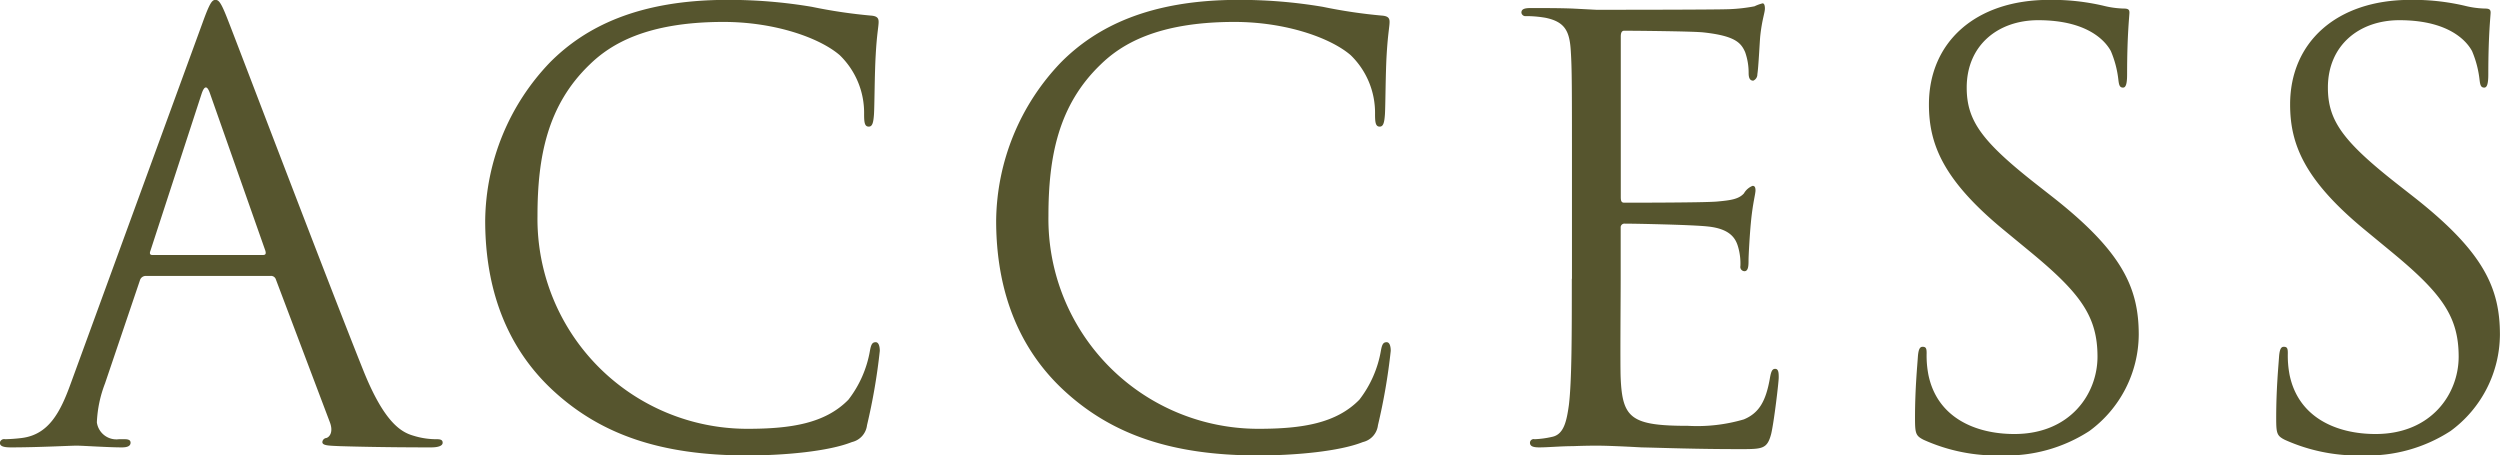 <svg xmlns="http://www.w3.org/2000/svg" width="201.781" height="36.75" viewBox="0 0 201.781 36.75">
  <defs>
    <style>
      .cls-1 {
        fill: #56552e;
        fill-rule: evenodd;
      }
    </style>
  </defs>
  <path id="head_access.svg" class="cls-1" d="M592.992,9041.95c-0.844,2.34-1.782,4.12-3.941,4.4a13.332,13.332,0,0,1-1.36.1,0.347,0.347,0,0,0-.422.28c0,0.28.282,0.38,0.892,0.38,2.2,0,4.784-.14,5.3-0.14s2.533,0.14,3.659.14c0.422,0,.7-0.1.7-0.38,0-.19-0.142-0.28-0.47-0.28h-0.469a1.591,1.591,0,0,1-1.782-1.36,9.824,9.824,0,0,1,.657-3.14l2.814-8.31a0.494,0.494,0,0,1,.47-0.37h10.084a0.406,0.406,0,0,1,.422.28l4.363,11.54c0.281,0.75,0,1.17-.281,1.26a0.363,0.363,0,0,0-.329.33c0,0.29.516,0.29,1.407,0.33,3.237,0.1,6.661.1,7.364,0.1,0.517,0,.939-0.1.939-0.38,0-.23-0.187-0.28-0.469-0.28a6.19,6.19,0,0,1-1.877-.28c-0.985-.28-2.345-1.03-4.033-5.21-2.862-7.13-10.226-26.5-10.93-28.28-0.563-1.46-.751-1.69-1.032-1.69s-0.469.28-1.032,1.83Zm6.567-10.37c-0.14,0-.235-0.09-0.14-0.33l4.127-12.66q0.352-1.065.7,0l4.457,12.66c0.047,0.19.047,0.33-.188,0.33h-8.959Zm48.037,16.18c3,0,6.567-.33,8.444-1.08a1.584,1.584,0,0,0,1.22-1.36,48.425,48.425,0,0,0,1.032-6c0-.38-0.1-0.7-0.328-0.7-0.282,0-.376.18-0.47,0.7a8.928,8.928,0,0,1-1.735,3.94c-1.877,1.92-4.644,2.35-8.163,2.35a16.94,16.94,0,0,1-16.933-17.17c0-4.79.8-8.96,4.222-12.24,1.642-1.6,4.55-3.43,10.789-3.43,4.127,0,7.739,1.27,9.381,2.68a6.478,6.478,0,0,1,1.97,4.78c0,0.66.047,0.99,0.375,0.99,0.282,0,.375-0.29.422-0.99s0.048-3.28.142-4.83c0.093-1.69.233-2.25,0.233-2.63,0-.28-0.093-0.47-0.609-0.51a41.846,41.846,0,0,1-4.785-.71,40.4,40.4,0,0,0-6.8-.56c-7.224,0-11.492,2.2-14.307,5.02a18.716,18.716,0,0,0-5.254,12.8c0,4.46,1.126,9.81,5.677,13.89C635.823,9046.03,640.56,9047.76,647.6,9047.76Zm41.24,0c3,0,6.567-.33,8.444-1.08a1.584,1.584,0,0,0,1.219-1.36,48.234,48.234,0,0,0,1.032-6c0-.38-0.094-0.7-0.329-0.7-0.281,0-.375.18-0.468,0.7a8.928,8.928,0,0,1-1.735,3.94c-1.877,1.92-4.644,2.35-8.163,2.35a16.94,16.94,0,0,1-16.933-17.17c0-4.79.8-8.96,4.221-12.24,1.642-1.6,4.55-3.43,10.789-3.43,4.128,0,7.74,1.27,9.382,2.68a6.481,6.481,0,0,1,1.969,4.78c0,0.66.048,0.99,0.376,0.99,0.281,0,.375-0.29.422-0.99s0.047-3.28.14-4.83c0.1-1.69.235-2.25,0.235-2.63,0-.28-0.093-0.47-0.61-0.51a41.831,41.831,0,0,1-4.784-.71,40.4,40.4,0,0,0-6.8-.56c-7.224,0-11.492,2.2-14.306,5.02a18.711,18.711,0,0,0-5.254,12.8c0,4.46,1.125,9.81,5.676,13.89C677.062,9046.03,681.8,9047.76,688.836,9047.76Zm25.31-14.26c0,4.51,0,8.21-.235,10.18-0.188,1.36-.422,2.39-1.36,2.58a7.56,7.56,0,0,1-1.408.19,0.3,0.3,0,0,0-.375.28c0,0.28.235,0.38,0.751,0.38,0.7,0,1.783-.1,2.721-0.1,0.985-.04,1.782-0.04,1.875-0.04,0.705,0,1.83.04,3.66,0.14,1.829,0.04,4.409.14,7.927,0.14,1.829,0,2.205,0,2.533-1.22,0.235-.99.61-4.18,0.61-4.55,0-.33,0-0.71-0.282-0.71-0.234,0-.328.19-0.422,0.71-0.328,1.92-.891,2.86-2.11,3.37a13.36,13.36,0,0,1-4.5.52c-4.6,0-5.3-.61-5.441-3.85-0.047-.98,0-6.42,0-8.02v-4.12a0.3,0.3,0,0,1,.328-0.33c0.8,0,5.442.09,6.708,0.23,1.829,0.19,2.252.99,2.439,1.64a4.79,4.79,0,0,1,.188,1.55,0.347,0.347,0,0,0,.329.42c0.328,0,.328-0.51.328-0.89,0-.33.094-2.06,0.187-3,0.141-1.55.375-2.34,0.375-2.63s-0.093-.37-0.234-0.37a1.4,1.4,0,0,0-.7.61c-0.423.47-1.08,0.56-2.2,0.66-1.079.09-6.849,0.09-7.459,0.09-0.234,0-.281-0.14-0.281-0.47v-12.94c0-.33.094-0.47,0.281-0.47,0.517,0,5.629.04,6.427,0.14,2.532,0.28,3,.84,3.33,1.59a5.015,5.015,0,0,1,.282,1.69c0,0.38.094,0.61,0.375,0.61a0.548,0.548,0,0,0,.329-0.52c0.093-.56.187-2.62,0.234-3.09,0.141-1.31.375-1.88,0.375-2.21,0-.23-0.047-0.42-0.188-0.42a3.5,3.5,0,0,0-.656.24,13.515,13.515,0,0,1-2.017.23c-1.079.05-10.414,0.05-10.743,0.05l-1.922-.1c-1.032-.04-2.3-0.04-3.378-0.04-0.516,0-.75.09-0.75,0.37a0.325,0.325,0,0,0,.375.28,9.12,9.12,0,0,1,1.595.14c1.548,0.33,1.923,1.08,2.017,2.68,0.094,1.5.094,2.81,0.094,10.13v8.25Zm34.688,14.26a12.313,12.313,0,0,0,7.082-1.97,9.714,9.714,0,0,0,3.988-7.78c0-3.76-1.314-6.66-6.849-11.03l-1.314-1.03c-4.5-3.52-5.722-5.2-5.722-7.88,0-3.42,2.533-5.44,5.769-5.44,4.317,0,5.582,1.97,5.864,2.49a8.2,8.2,0,0,1,.61,2.34c0.047,0.38.093,0.61,0.375,0.61,0.235,0,.328-0.33.328-1.08,0-3.19.188-4.73,0.188-4.97s-0.093-.33-0.469-0.33a7.42,7.42,0,0,1-1.642-.23,18.248,18.248,0,0,0-4.362-.47c-5.958,0-9.71,3.42-9.71,8.44,0,3.19,1.126,6.1,6.1,10.18l2.111,1.74c4.034,3.33,5.394,5.2,5.394,8.44,0,3-2.2,6.24-6.707,6.24-3.144,0-6.239-1.32-6.943-4.79a8.176,8.176,0,0,1-.141-1.73c0-.38-0.047-0.52-0.328-0.52-0.234,0-.329.24-0.375,0.75-0.047.75-.235,2.63-0.235,4.97,0,1.27.047,1.46,0.7,1.79A14.344,14.344,0,0,0,748.834,9047.76Zm29.152,0a12.311,12.311,0,0,0,7.082-1.97,9.714,9.714,0,0,0,3.988-7.78c0-3.76-1.314-6.66-6.848-11.03l-1.314-1.03c-4.5-3.52-5.723-5.2-5.723-7.88,0-3.42,2.533-5.44,5.77-5.44,4.316,0,5.582,1.97,5.864,2.49a8.23,8.23,0,0,1,.609,2.34c0.048,0.38.094,0.61,0.376,0.61,0.234,0,.328-0.33.328-1.08,0-3.19.187-4.73,0.187-4.97s-0.093-.33-0.468-0.33a7.413,7.413,0,0,1-1.642-.23,18.263,18.263,0,0,0-4.363-.47c-5.958,0-9.71,3.42-9.71,8.44,0,3.19,1.127,6.1,6.1,10.18l2.11,1.74c4.034,3.33,5.394,5.2,5.394,8.44,0,3-2.2,6.24-6.707,6.24-3.144,0-6.239-1.32-6.943-4.79a8.233,8.233,0,0,1-.14-1.73c0-.38-0.048-0.52-0.328-0.52-0.235,0-.329.24-0.376,0.75-0.047.75-.234,2.63-0.234,4.97,0,1.27.047,1.46,0.7,1.79A14.346,14.346,0,0,0,777.986,9047.76Z" transform="translate(-587.281 -9011)"/>
</svg>
